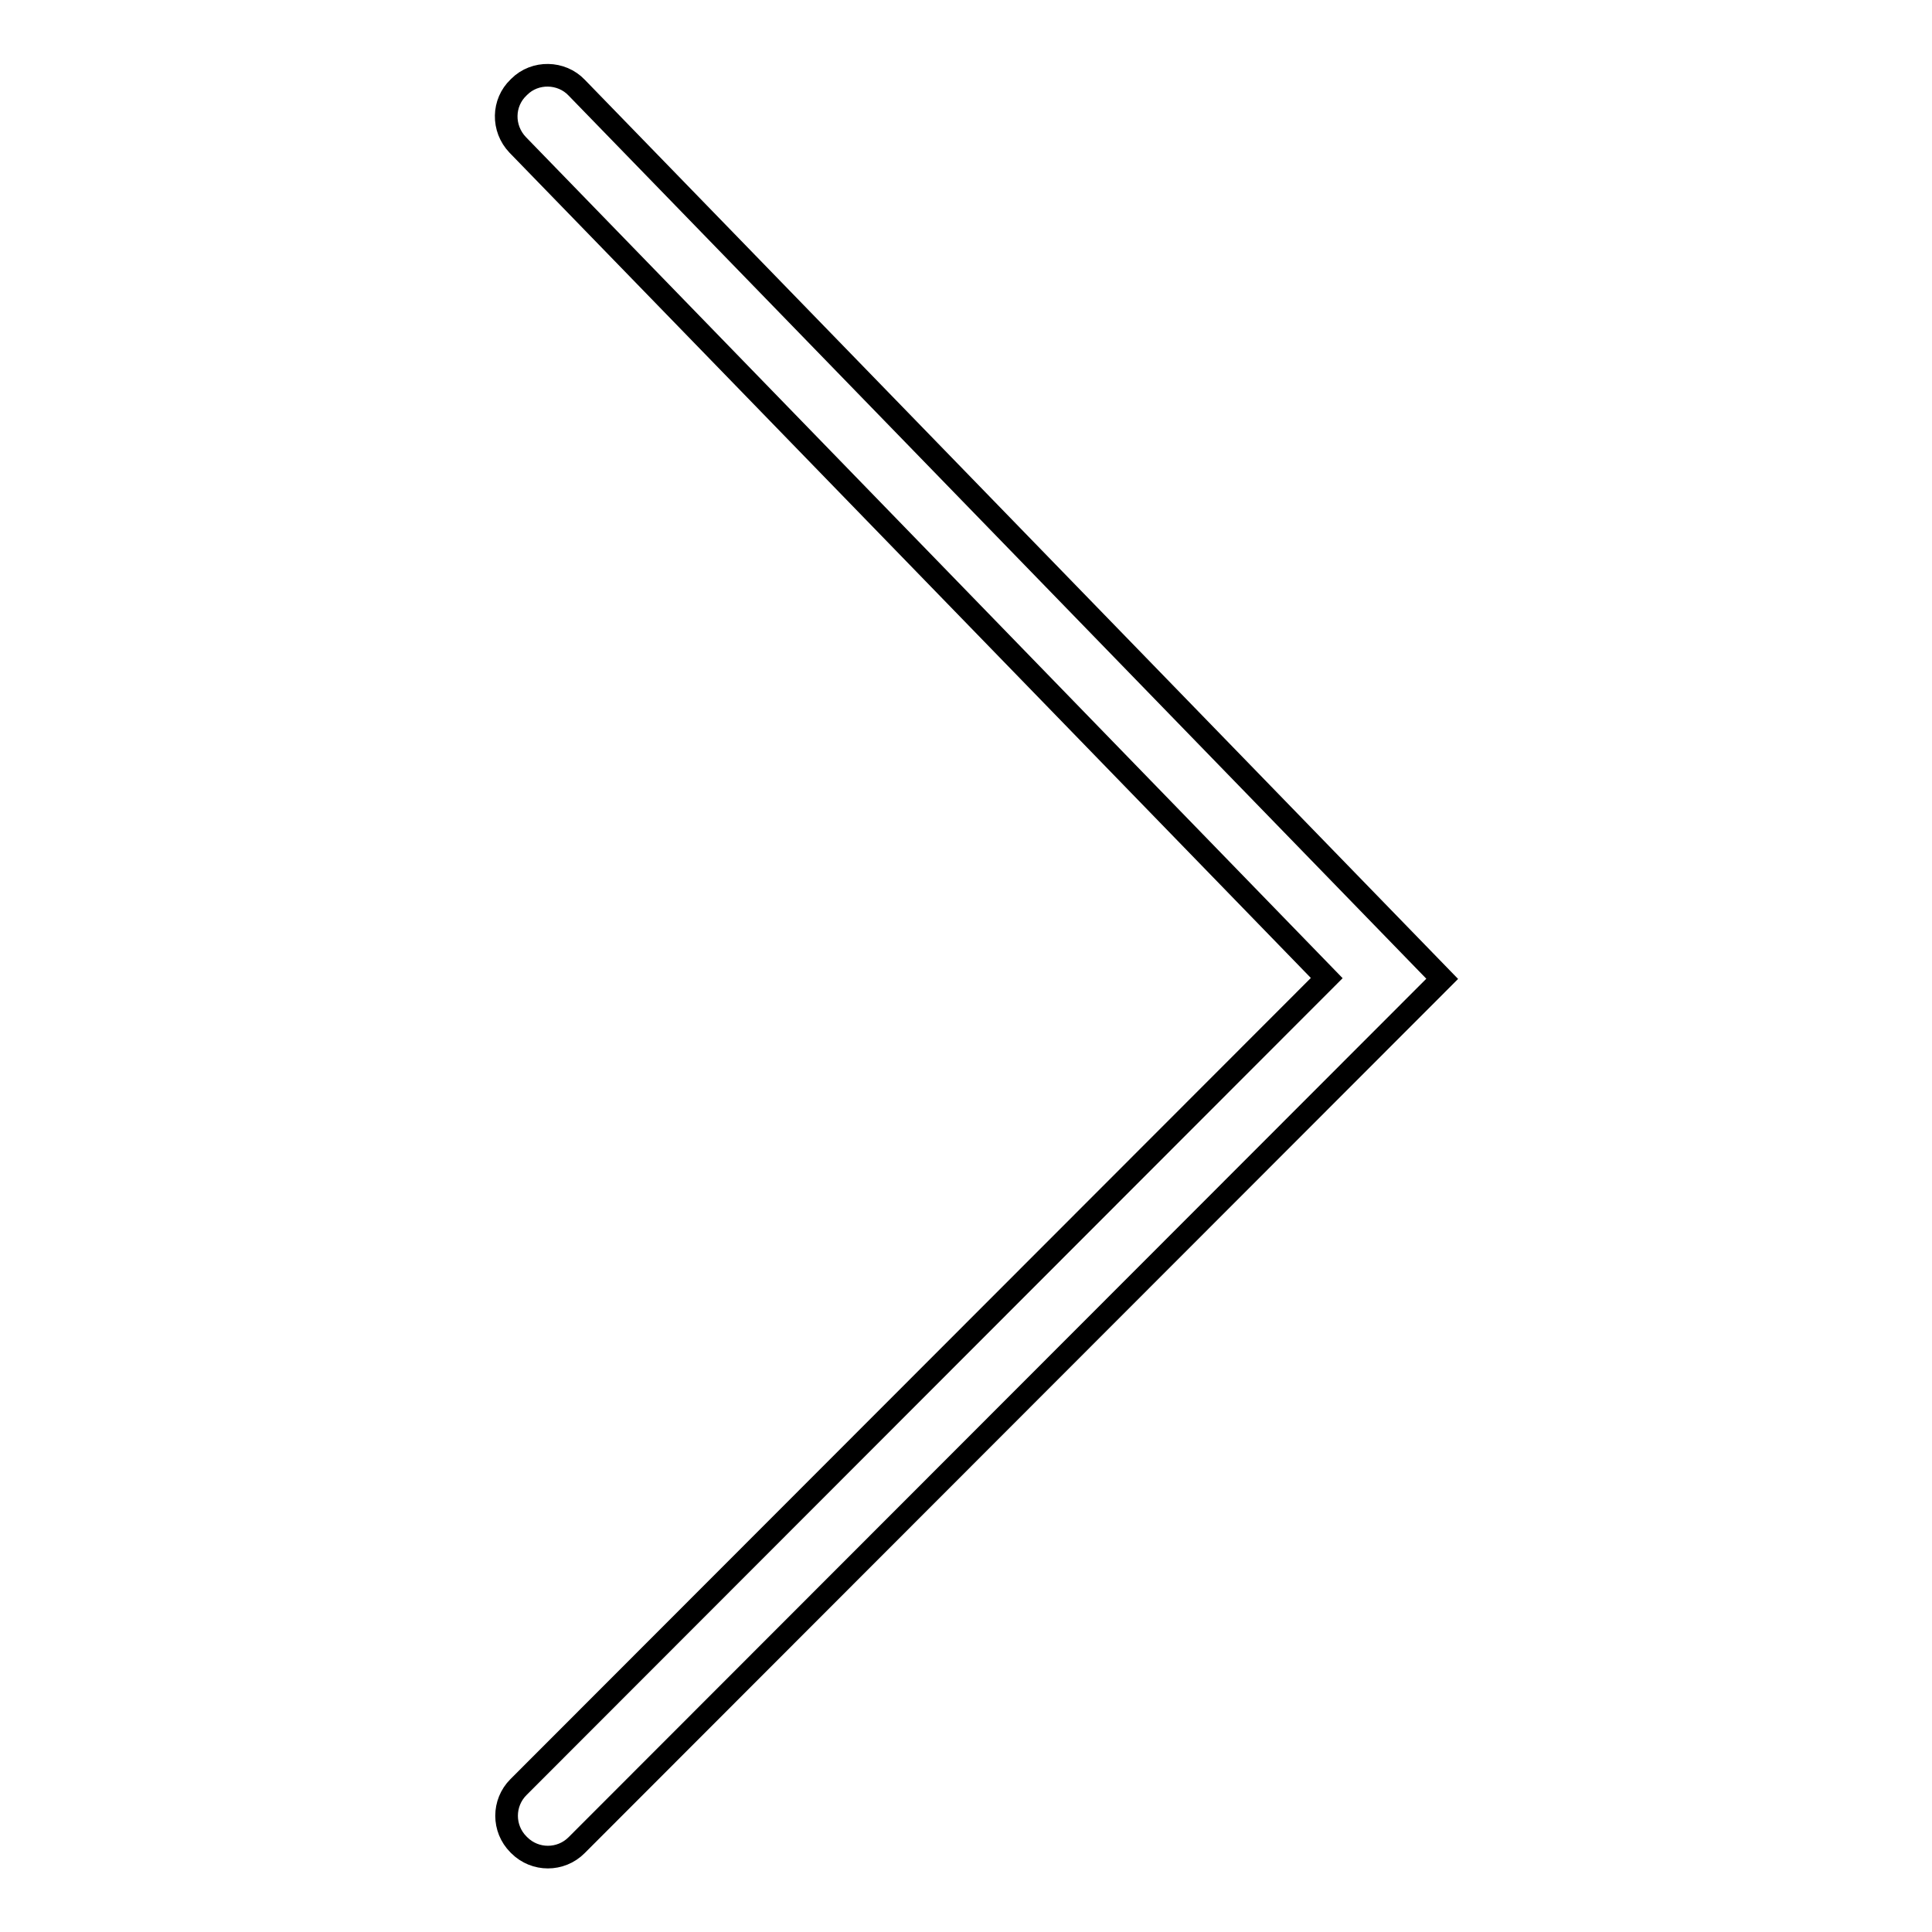 <?xml version="1.0" encoding="utf-8"?>
<!-- Svg Vector Icons : http://www.onlinewebfonts.com/icon -->
<!DOCTYPE svg PUBLIC "-//W3C//DTD SVG 1.1//EN" "http://www.w3.org/Graphics/SVG/1.1/DTD/svg11.dtd">
<svg version="1.1" xmlns="http://www.w3.org/2000/svg" xmlns:xlink="http://www.w3.org/1999/xlink" x="0px" y="0px" viewBox="0 0 256 256" enable-background="new 0 0 256 256" xml:space="preserve">
<g><g><path stroke-width="3" fill-opacity="0" stroke="#000000"  d="M64.9,240.5"/><path stroke-width="3" fill-opacity="0" stroke="#000000"  d="M191.1,129.7L191.1,129.7L191.1,129.7L76.4,11.6c-2-2.1-5.5-2.2-7.6-0.1l-0.1,0.1c-2.1,2-2.2,5.4-0.1,7.6l107.2,110.4L68.7,236.8c-2.1,2.1-2.1,5.5,0,7.6l0.1,0.1c2.1,2.1,5.5,2.1,7.6,0L191.1,129.7L191.1,129.7L191.1,129.7z"/></g></g>
</svg>